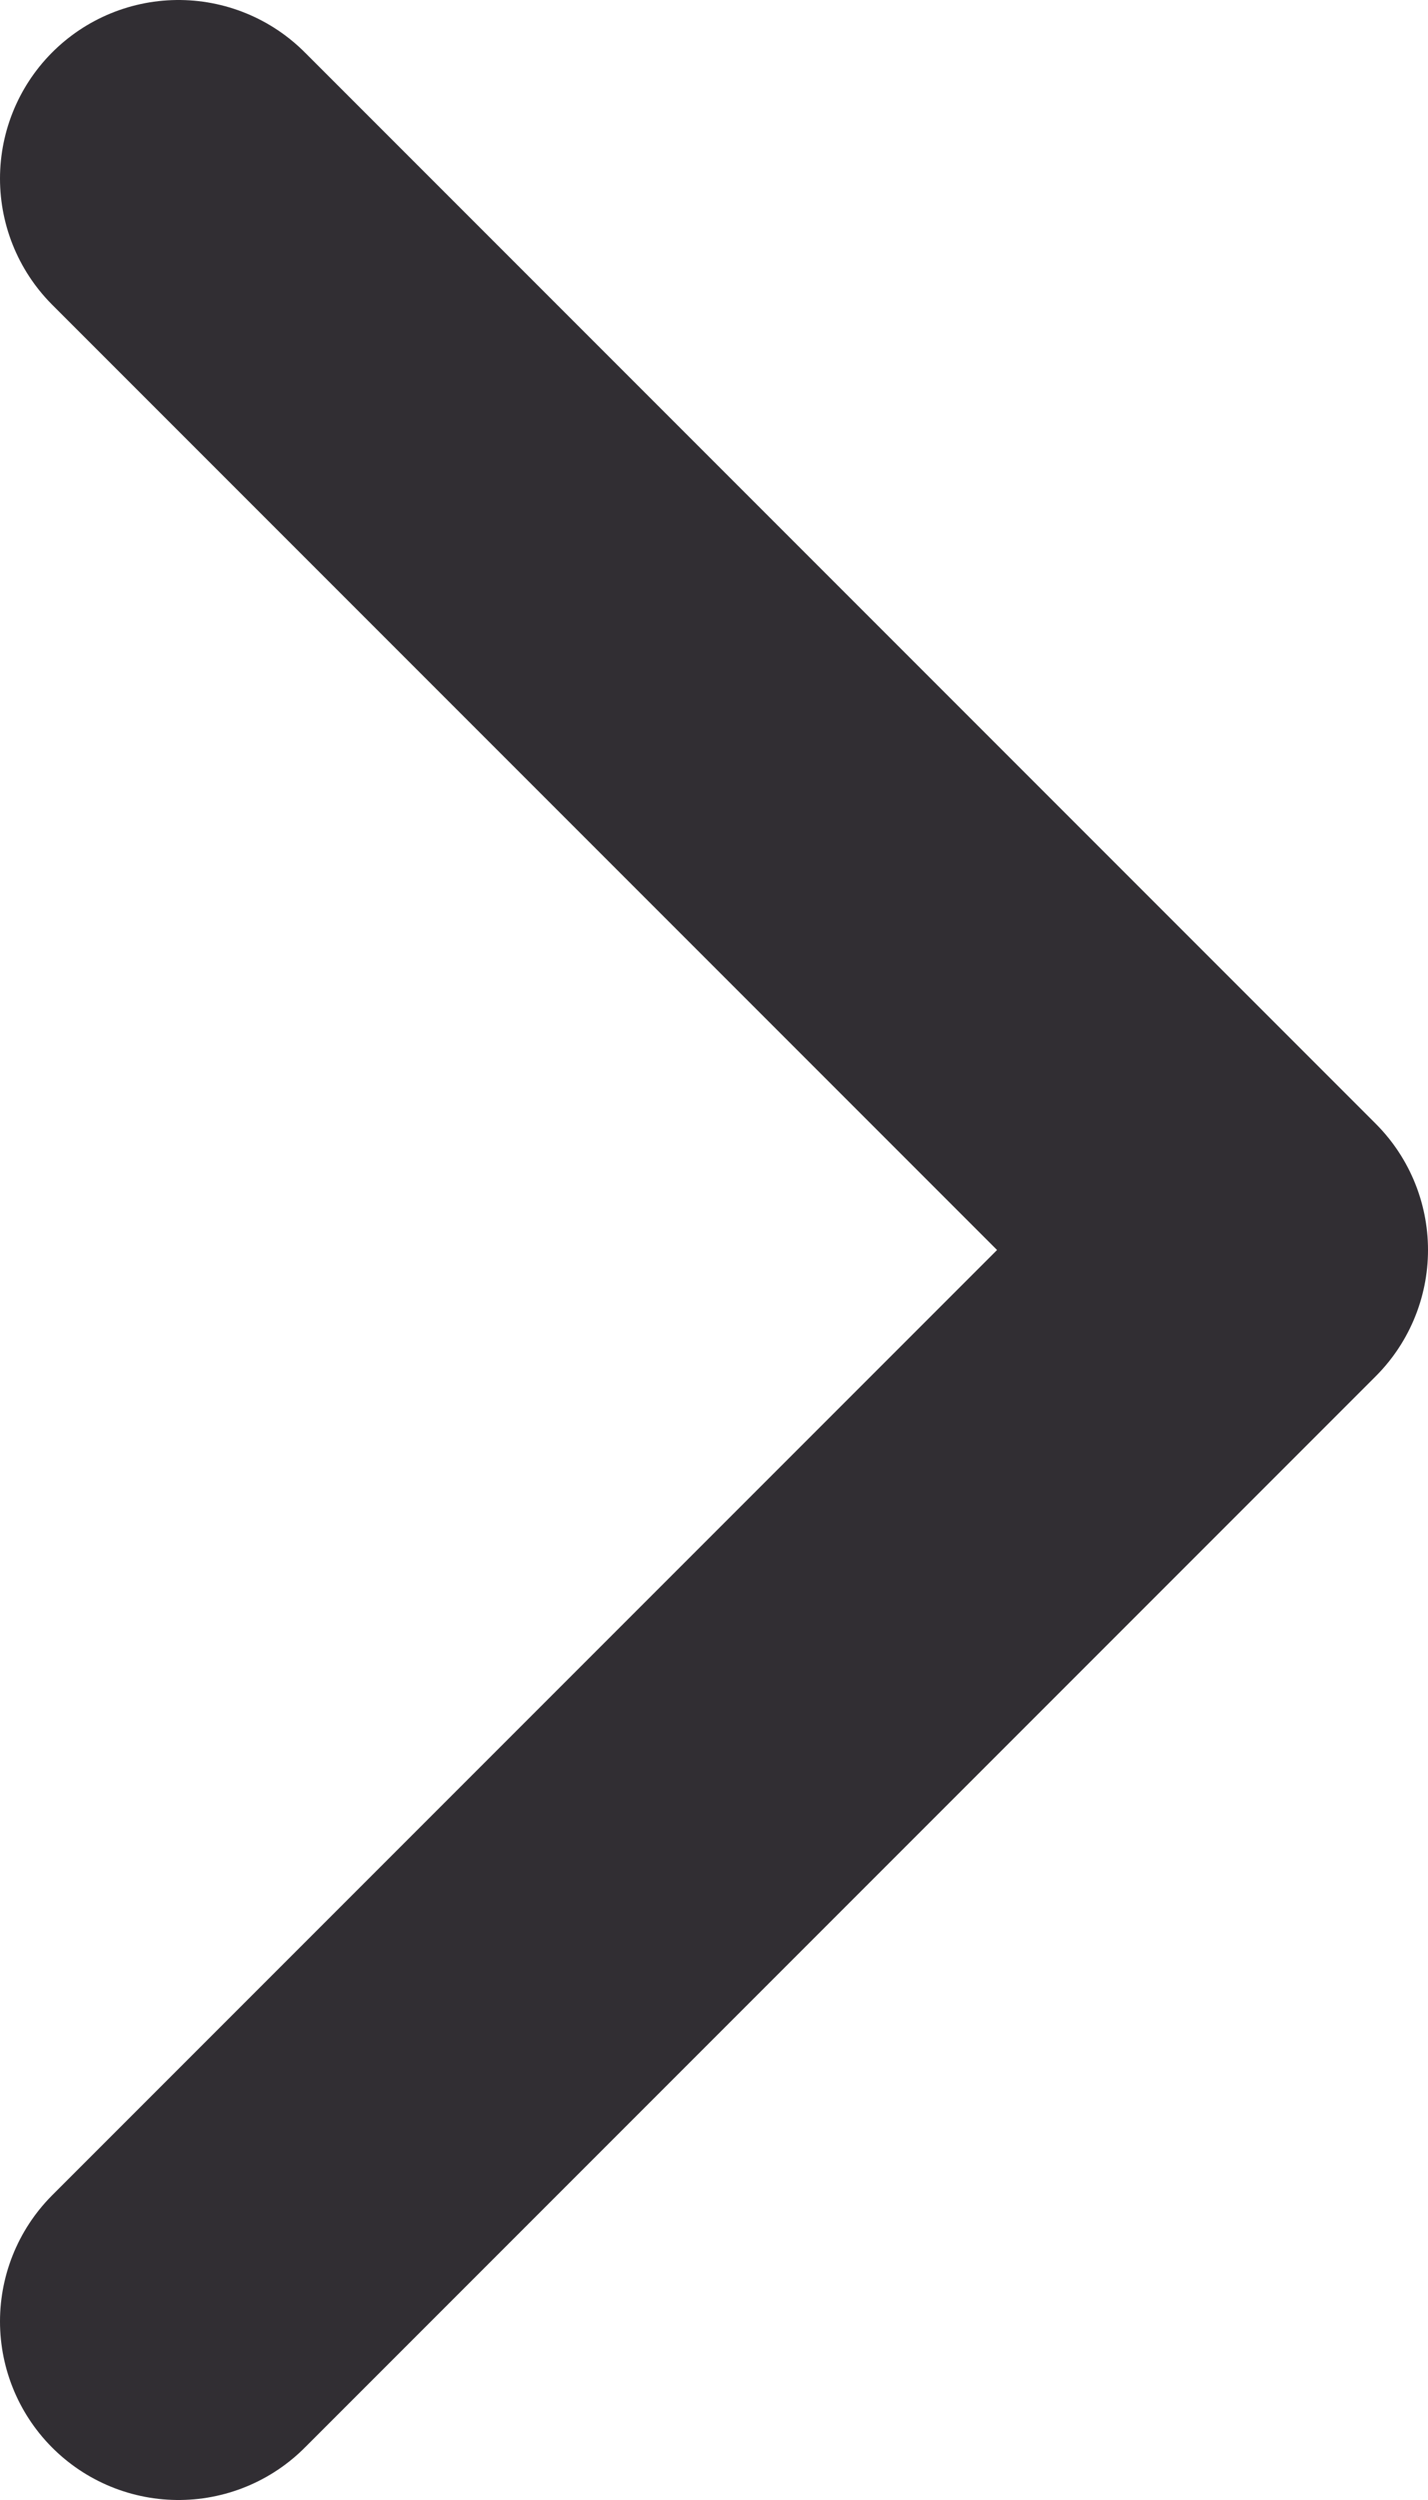 <svg width="8" height="14" viewBox="0 0 8 14" fill="none" xmlns="http://www.w3.org/2000/svg">
<path d="M1 13L7 7L1 1" stroke="#312E33" stroke-width="2" stroke-linecap="round" stroke-linejoin="round"/>
</svg>
